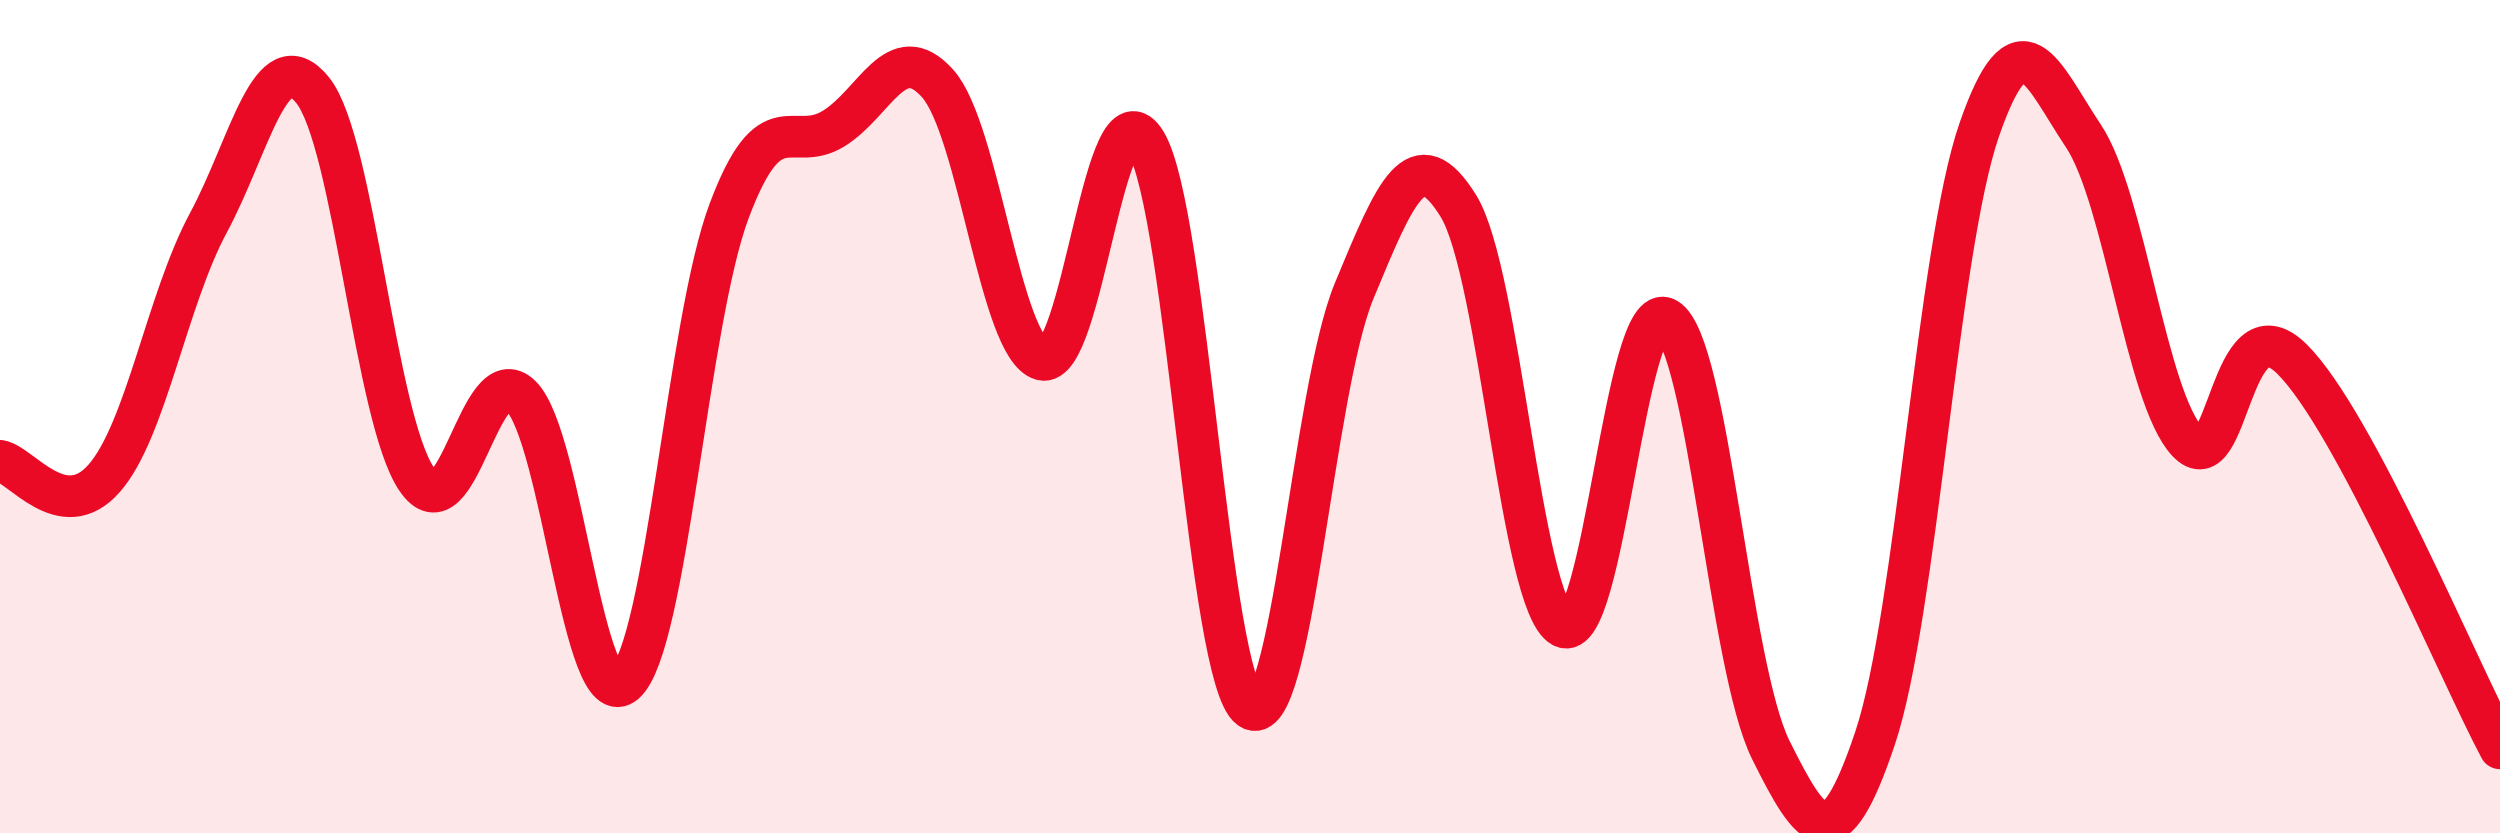 
    <svg width="60" height="20" viewBox="0 0 60 20" xmlns="http://www.w3.org/2000/svg">
      <path
        d="M 0,11.06 C 0.5,11.14 1.5,12.62 2.5,11.48 C 3.5,10.34 4,7.21 5,5.35 C 6,3.49 6.5,0.93 7.5,2.16 C 8.5,3.39 9,10.03 10,11.5 C 11,12.97 11.5,8.52 12.5,9.5 C 13.5,10.48 14,17.28 15,16.39 C 16,15.5 16.5,7.72 17.5,5.06 C 18.5,2.4 19,3.7 20,3.09 C 21,2.48 21.5,0.89 22.5,2 C 23.5,3.11 24,8.35 25,8.63 C 26,8.91 26.5,1.75 27.5,3.42 C 28.5,5.09 29,16.29 30,17 C 31,17.71 31.5,9.39 32.5,6.98 C 33.5,4.57 34,3.33 35,4.94 C 36,6.55 36.5,14.5 37.5,15.04 C 38.5,15.58 39,7.06 40,7.65 C 41,8.24 41.5,15.99 42.5,18 C 43.5,20.01 44,20.7 45,17.72 C 46,14.74 46.5,6.01 47.5,3.12 C 48.5,0.23 49,1.76 50,3.26 C 51,4.76 51.5,9.53 52.5,10.6 C 53.5,11.67 53.5,7.14 55,8.61 C 56.5,10.08 59,16.09 60,17.96L60 20L0 20Z"
        fill="#EB0A25"
        opacity="0.1"
        stroke-linecap="round"
        stroke-linejoin="round"
      />
      <path
        d="M 0,11.06 C 0.5,11.14 1.5,12.62 2.5,11.48 C 3.5,10.34 4,7.21 5,5.35 C 6,3.49 6.5,0.93 7.5,2.16 C 8.5,3.39 9,10.03 10,11.5 C 11,12.97 11.5,8.52 12.5,9.5 C 13.5,10.48 14,17.28 15,16.39 C 16,15.5 16.5,7.72 17.5,5.06 C 18.5,2.4 19,3.7 20,3.09 C 21,2.48 21.5,0.89 22.5,2 C 23.5,3.11 24,8.35 25,8.63 C 26,8.91 26.5,1.75 27.5,3.42 C 28.5,5.09 29,16.29 30,17 C 31,17.71 31.5,9.39 32.5,6.98 C 33.5,4.57 34,3.33 35,4.94 C 36,6.55 36.5,14.5 37.5,15.04 C 38.5,15.58 39,7.06 40,7.65 C 41,8.24 41.5,15.99 42.5,18 C 43.5,20.01 44,20.7 45,17.72 C 46,14.74 46.5,6.01 47.5,3.12 C 48.5,0.23 49,1.76 50,3.26 C 51,4.76 51.5,9.53 52.5,10.6 C 53.5,11.67 53.5,7.14 55,8.61 C 56.5,10.08 59,16.09 60,17.96"
        stroke="#EB0A25"
        stroke-width="1"
        fill="none"
        stroke-linecap="round"
        stroke-linejoin="round"
      />
    </svg>
  